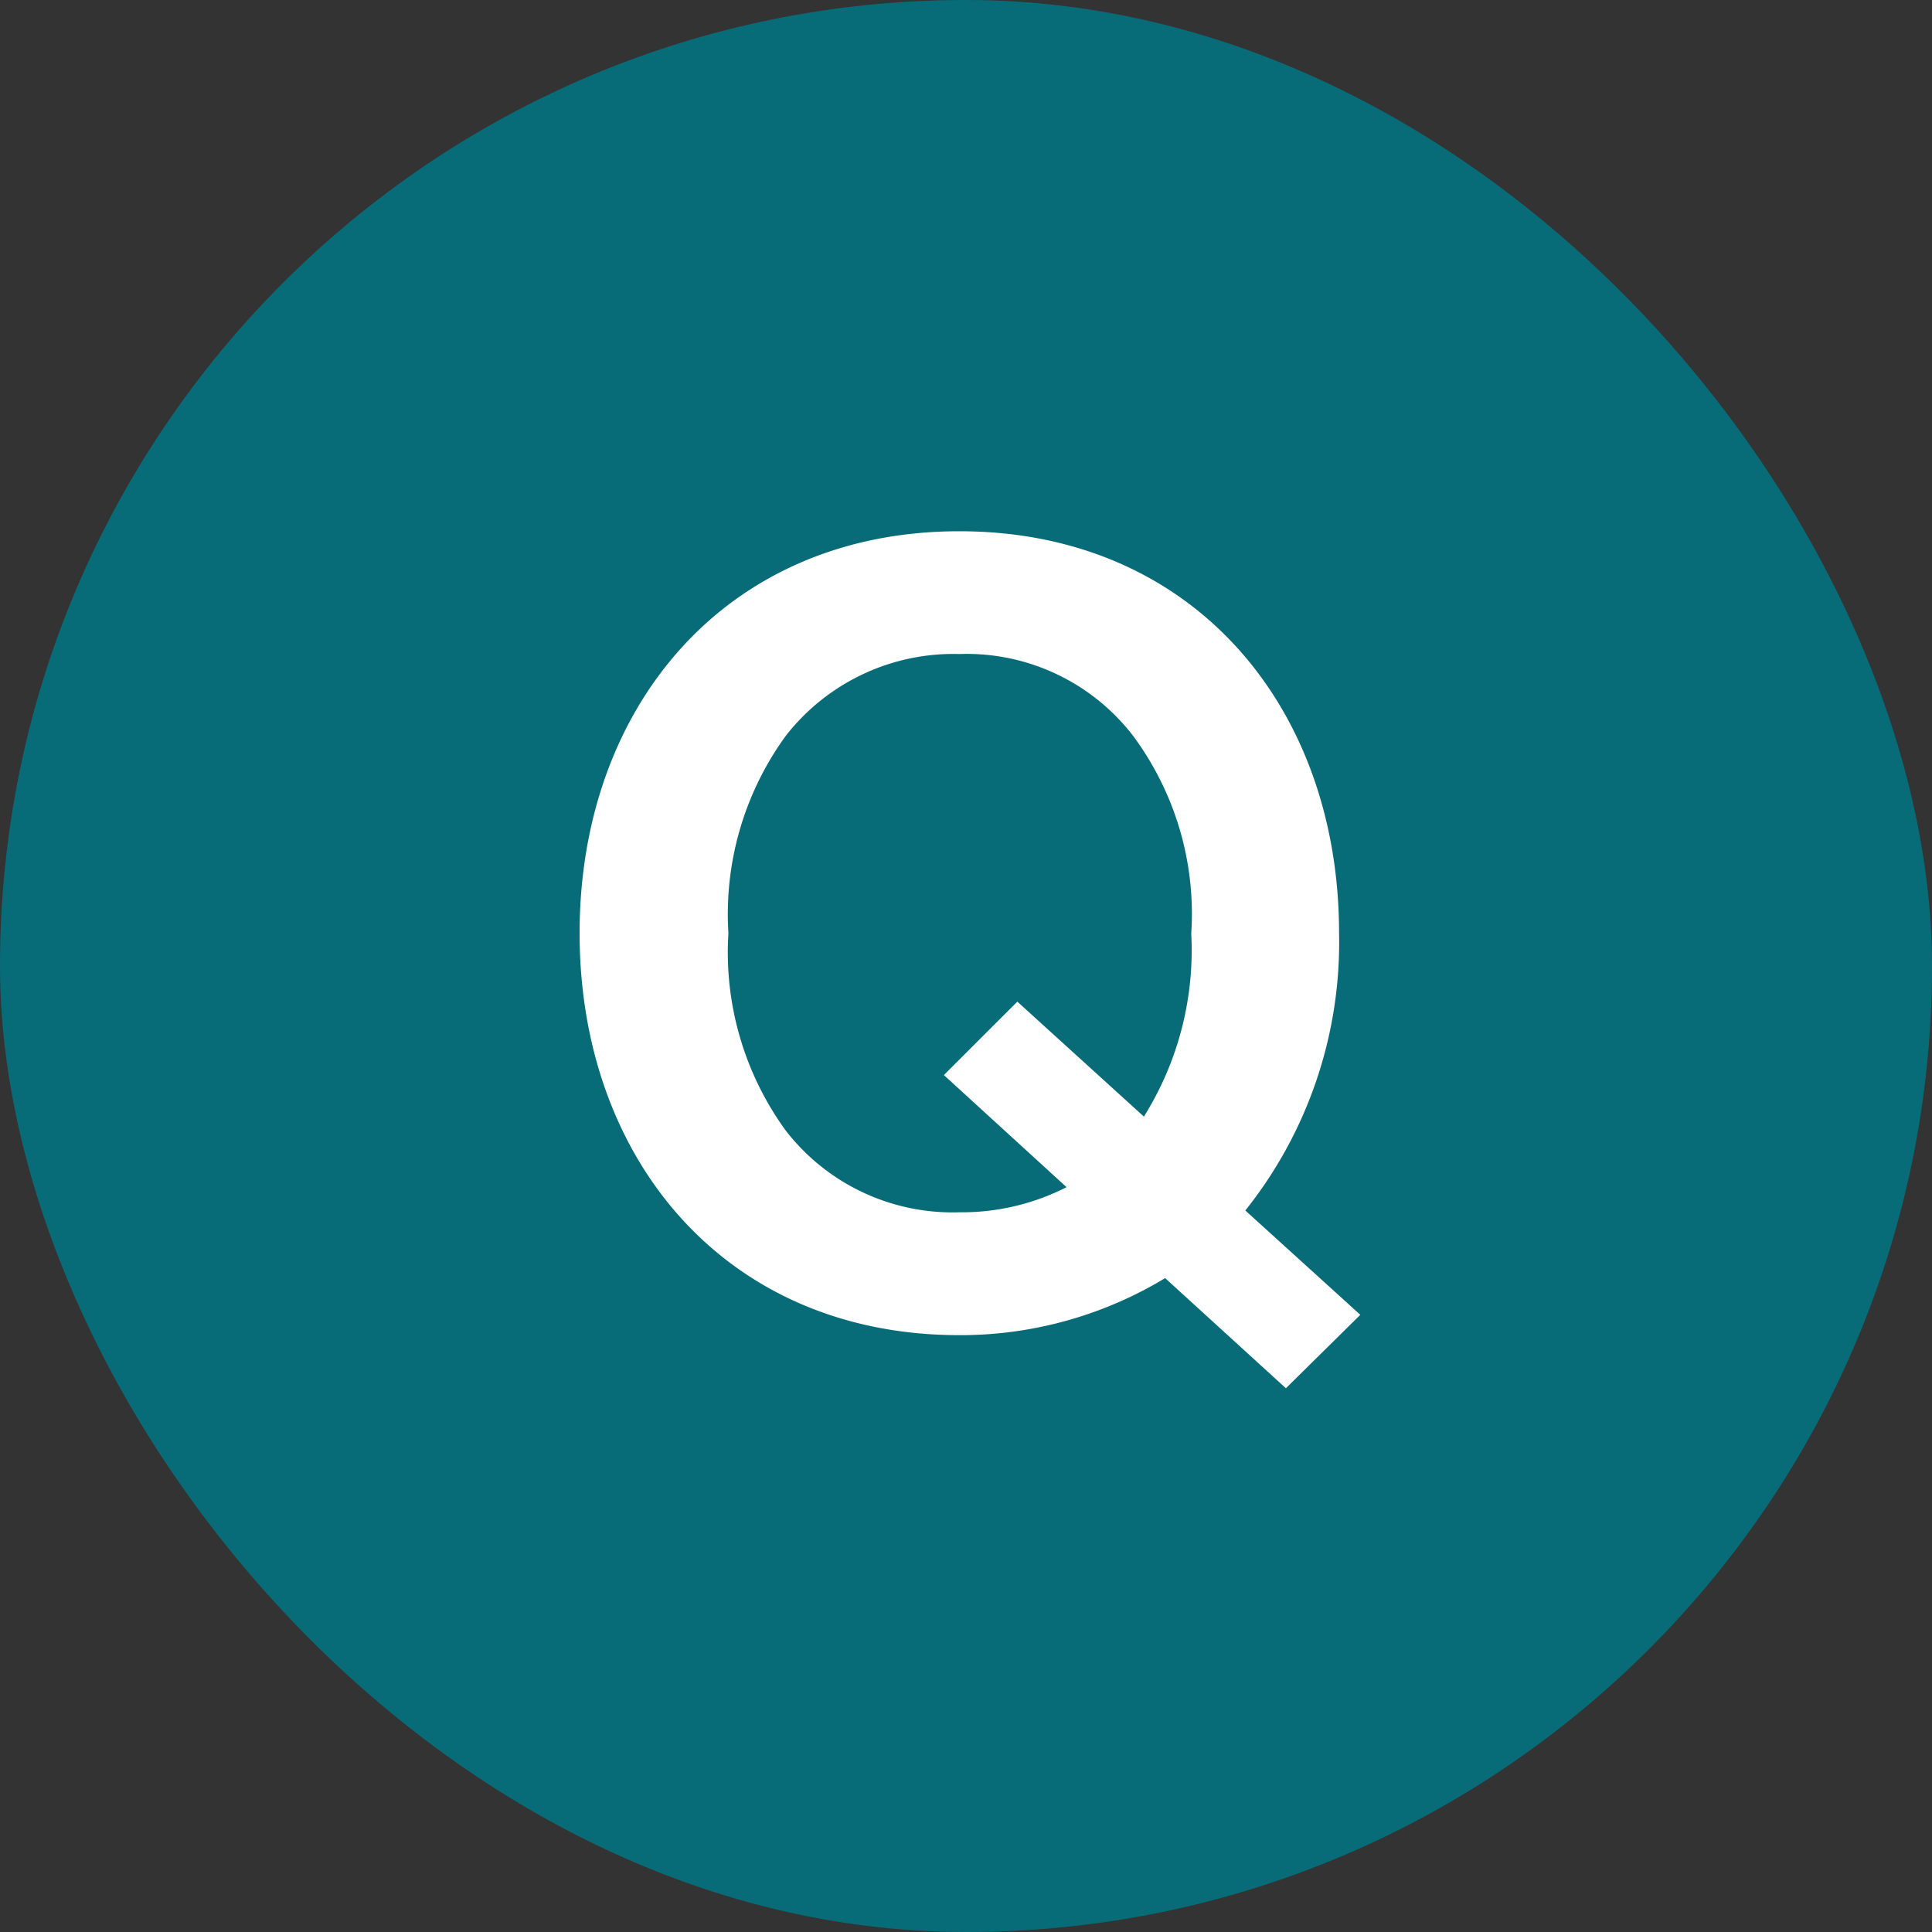 <svg xmlns="http://www.w3.org/2000/svg" width="40" height="40" viewBox="0 0 40 40"><rect x="0" y="0" width="40" height="40" fill="#333333" stroke="none"/><g transform="translate(-150 -430)"><rect width="40" height="40" rx="20" transform="translate(150 430)" fill="#086c78"/><g transform="translate(170.082 449.871)"><g transform="translate(-8.082 -8.872)"><path d="M16.164,16.223l-1.541,1.52-2.5-2.28a8.193,8.193,0,0,1-4.261,1.181C3.021,16.644,0,13,0,8.321S3.021,0,7.862,0s7.862,3.641,7.862,8.321a8.9,8.9,0,0,1-1.941,5.742Zm-3.5-7.9a6.188,6.188,0,0,0-1.2-4.081,4.344,4.344,0,0,0-3.6-1.7,4.4,4.4,0,0,0-3.6,1.7A6.279,6.279,0,0,0,3.081,8.321,6.277,6.277,0,0,0,4.262,12.4a4.366,4.366,0,0,0,3.6,1.7,4.775,4.775,0,0,0,2.22-.52l-2.54-2.321,1.521-1.52,2.62,2.38A6.489,6.489,0,0,0,12.663,8.321Z" fill="#fff"/></g></g></g></svg>